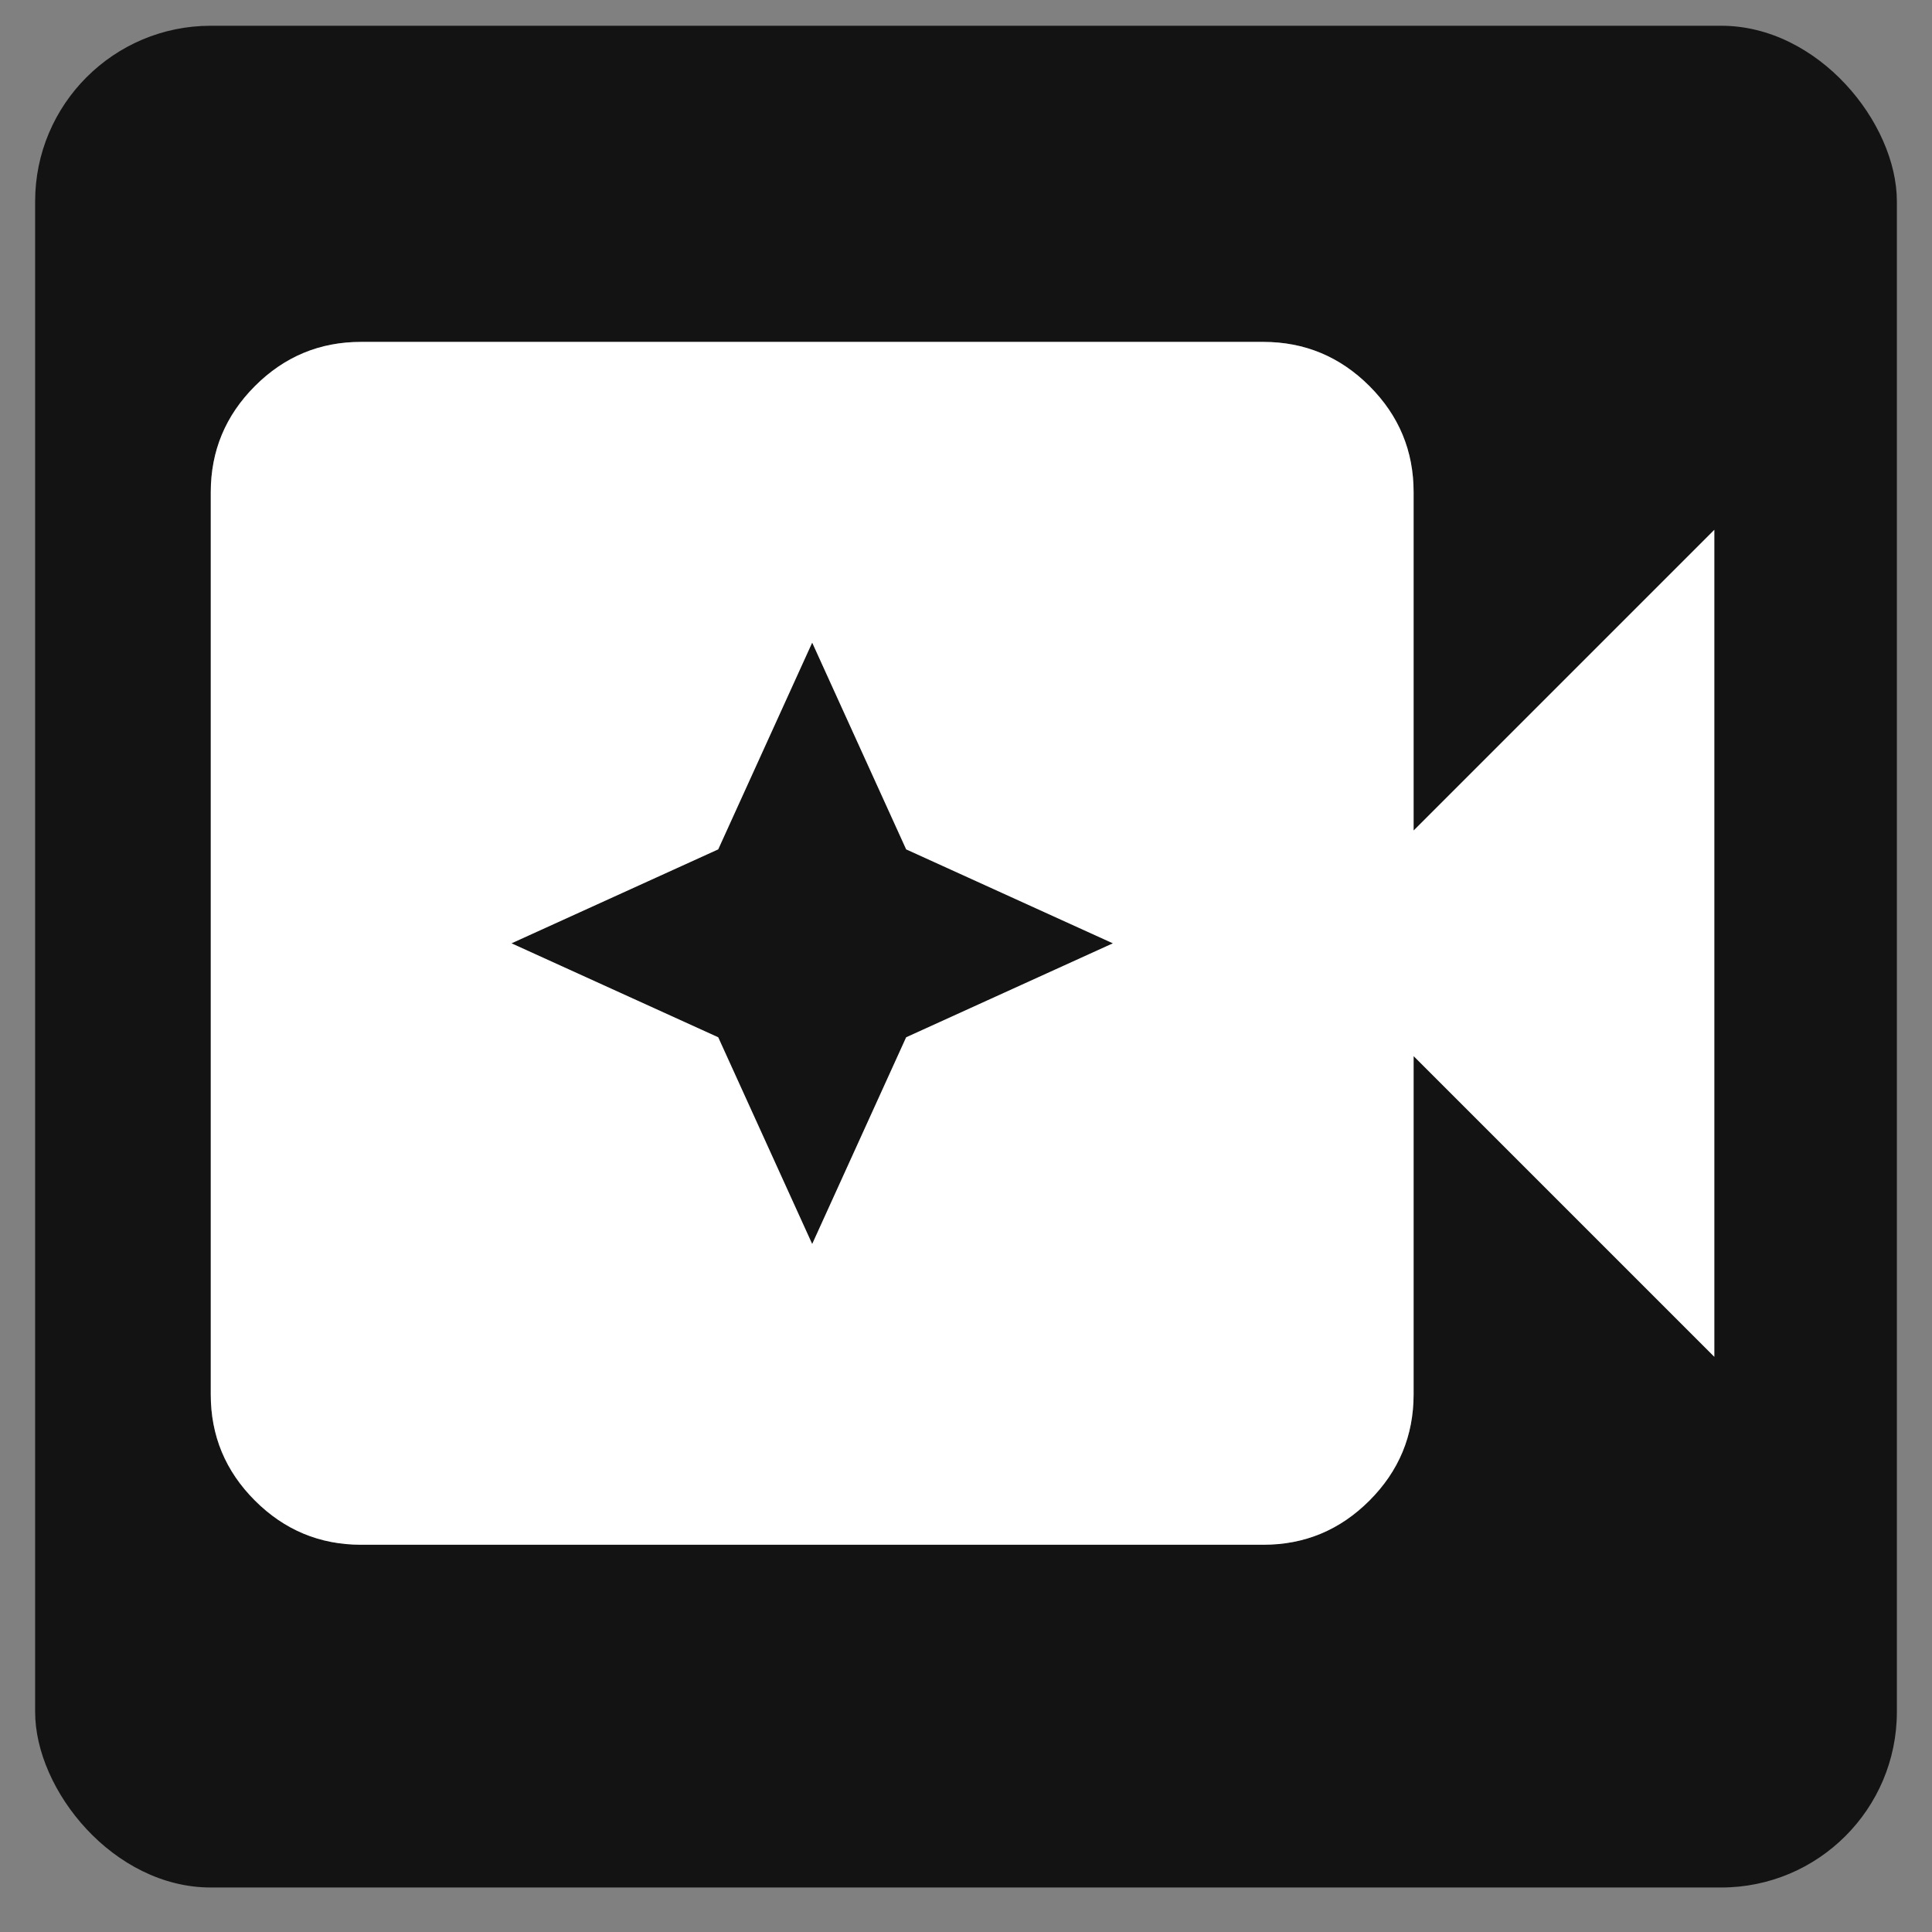 <svg width="256" height="256" viewBox="0 0 256 256" fill="none" xmlns="http://www.w3.org/2000/svg">
<rect x="0" y="0" width="256" height="256" fill="#808080" stroke="none"/>
<rect x="4.655" y="3.413" width="246.691" height="246.691" rx="23.273" fill="#131313"/>
<path d="M47.85 204.687C42.371 204.687 37.679 202.734 33.775 198.829C29.87 194.924 27.921 190.236 27.927 184.764V65.226C27.927 59.748 29.88 55.056 33.785 51.151C37.69 47.246 42.378 45.297 47.85 45.303H167.387C172.866 45.303 177.558 47.256 181.463 51.161C185.368 55.066 187.317 59.754 187.31 65.226V110.053L227.156 70.207V179.783L187.31 139.937V184.764C187.31 190.242 185.358 194.934 181.453 198.839C177.548 202.744 172.86 204.693 167.387 204.687H47.85ZM107.619 164.841L120.071 137.447L147.465 124.995L120.071 112.543L107.619 85.149L95.167 112.543L67.773 124.995L95.167 137.447L107.619 164.841Z" fill="#505050"/>
<path d="M47.85 204.687C42.371 204.687 37.679 202.734 33.775 198.829C29.87 194.924 27.921 190.236 27.927 184.764V65.226C27.927 59.748 29.88 55.056 33.785 51.151C37.69 47.246 42.378 45.297 47.85 45.303H167.387C172.866 45.303 177.558 47.256 181.463 51.161C185.368 55.066 187.317 59.754 187.31 65.226V110.053L227.156 70.207V179.783L187.31 139.937V184.764C187.31 190.242 185.358 194.934 181.453 198.839C177.548 202.744 172.86 204.693 167.387 204.687H47.85ZM107.619 164.841L120.071 137.447L147.465 124.995L120.071 112.543L107.619 85.149L95.167 112.543L67.773 124.995L95.167 137.447L107.619 164.841Z" fill="white"/>
</svg>
